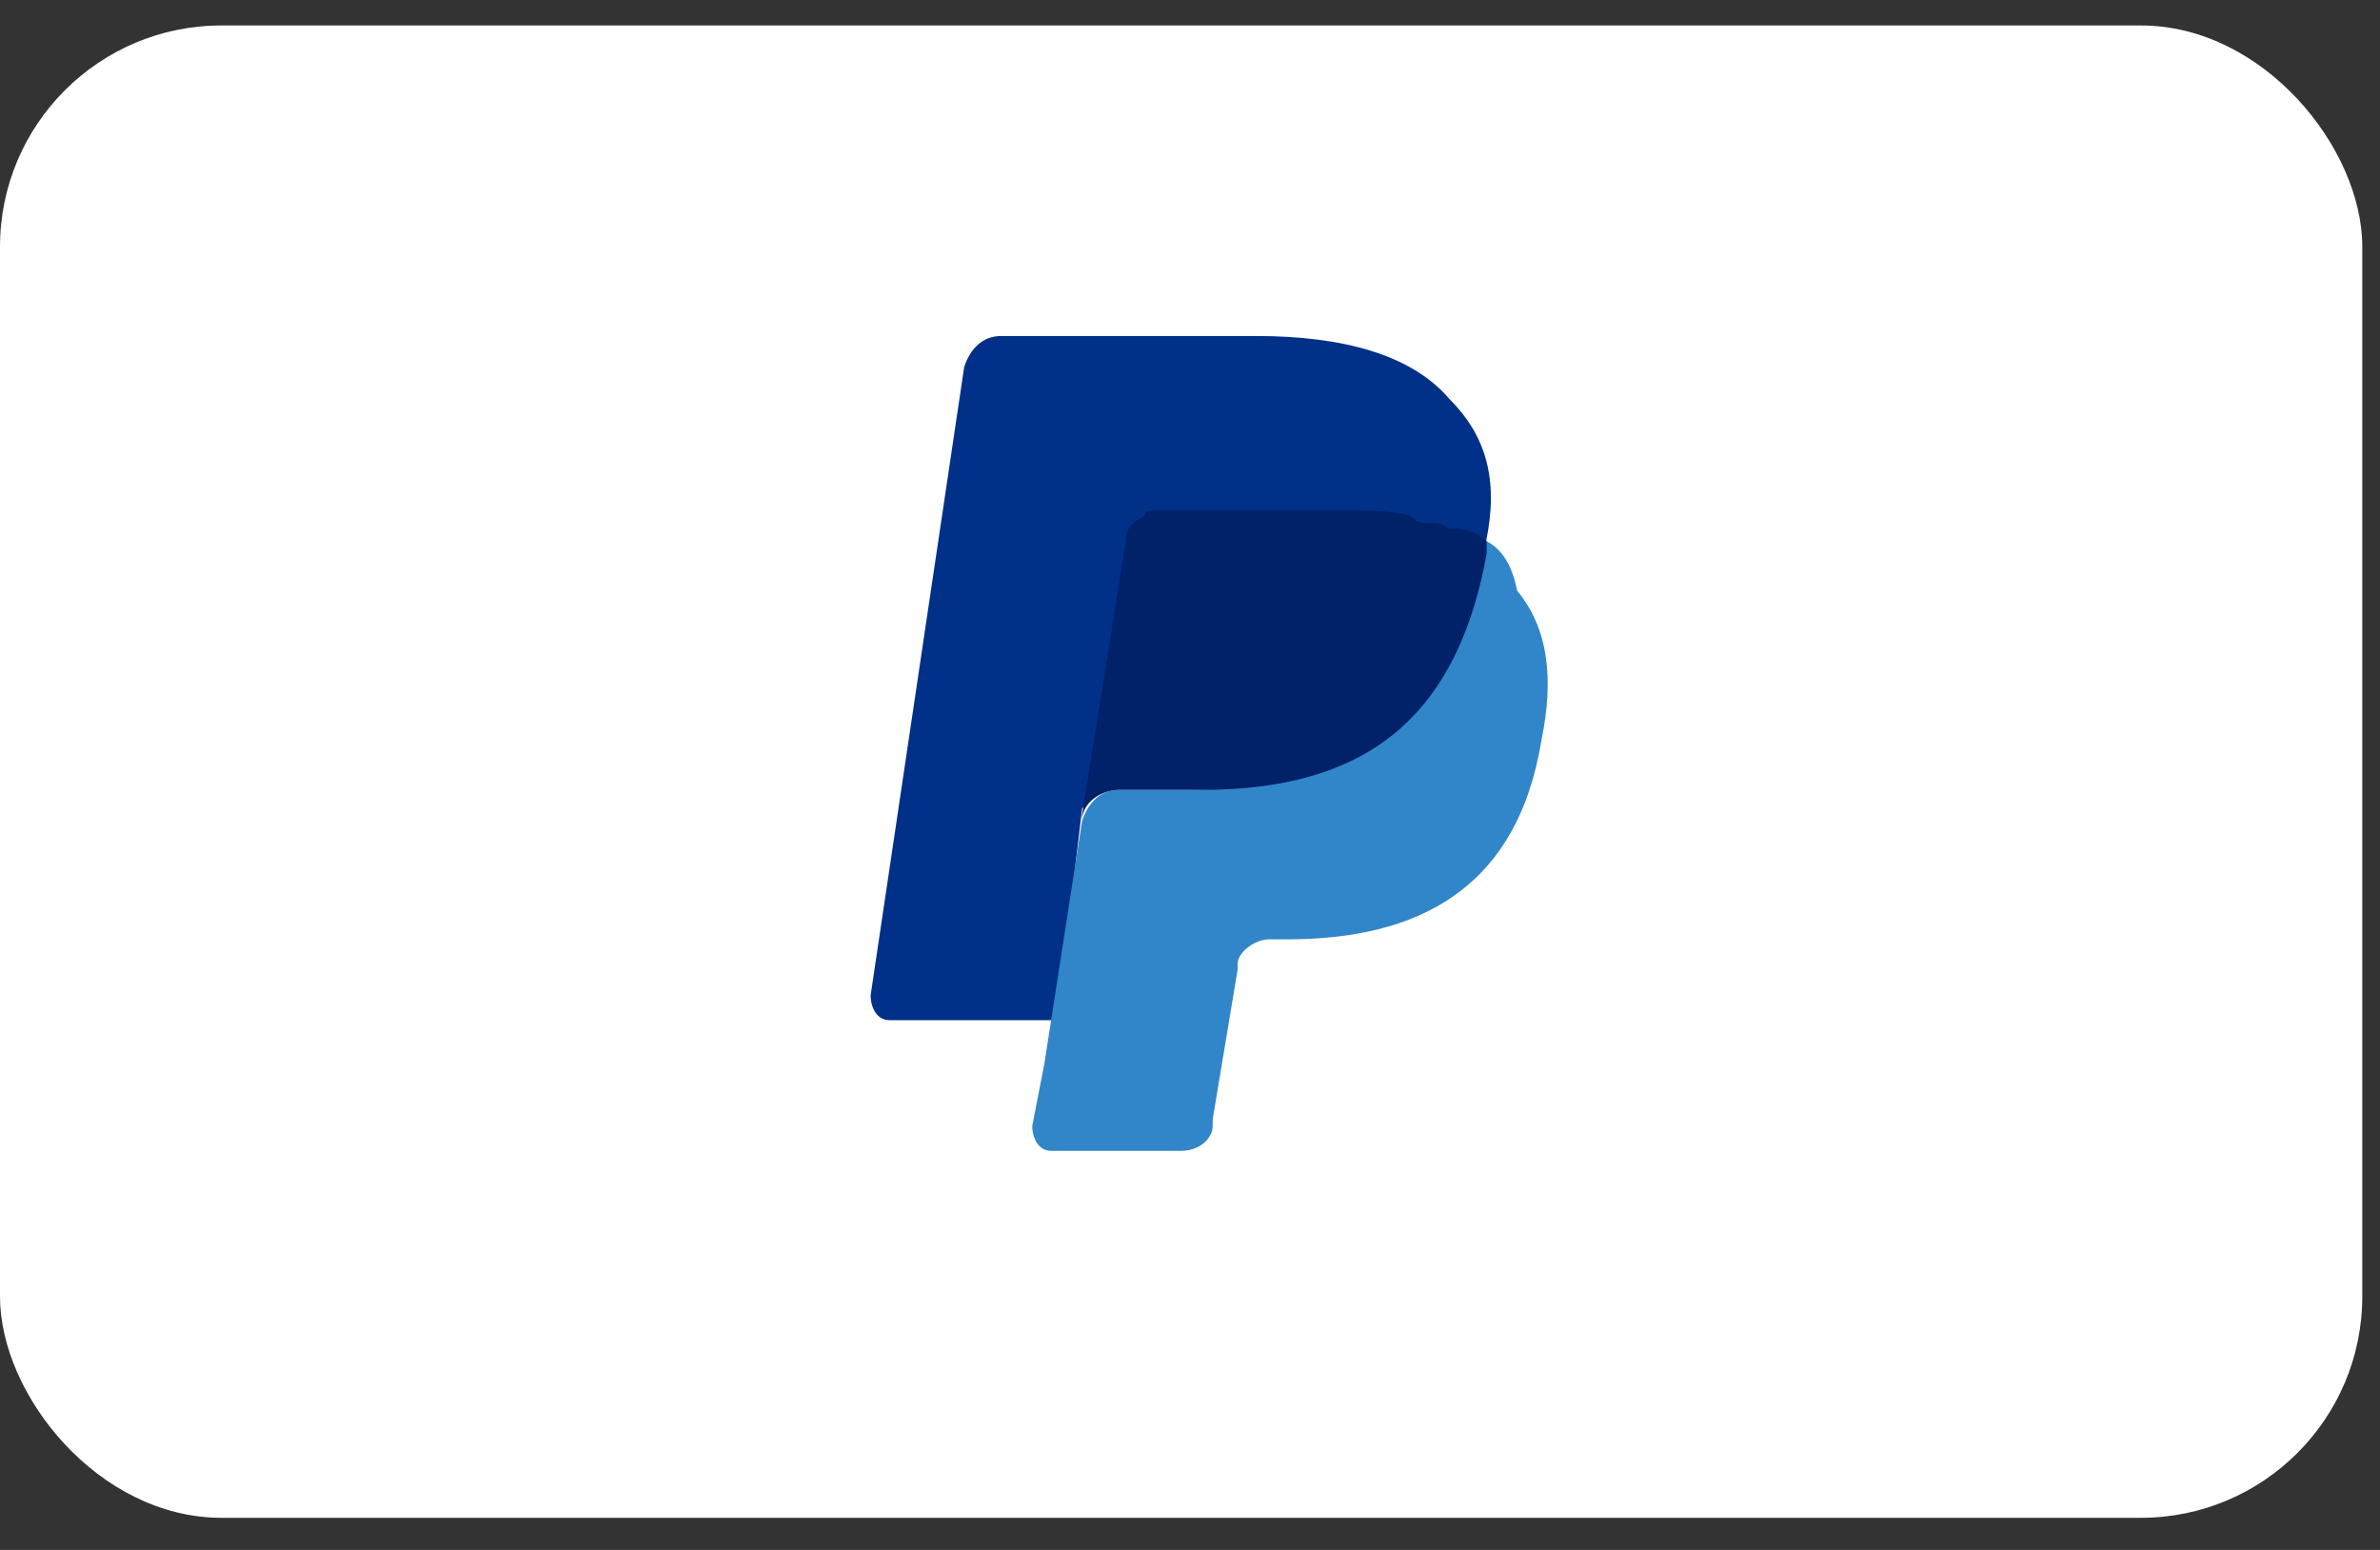 <svg xmlns="http://www.w3.org/2000/svg" width="43" height="28" fill="none" viewBox="0 0 43 28"><rect x="0" y="0" width="43" height="28" fill="#333333" stroke="none"/><rect width="42.68" height="26.96" y=".46" fill="#fff" rx="4"/><path fill="#003087" d="M26.85 9.78c.23-1.12 0-1.91-.67-2.58-.68-.79-1.91-1.13-3.49-1.13h-4.6c-.34 0-.56.23-.67.56l-1.69 11.35c0 .22.11.45.34.45h3.03l.45-3.82 2.02-2.47 5.28-2.36Z"/><path fill="#3086C8" d="m26.85 9.78-.23.22c-.56 3.15-2.47 4.27-5.16 4.27h-1.24c-.34 0-.56.23-.67.56l-.68 4.38-.22 1.13c0 .22.11.45.34.45h2.35c.34 0 .57-.23.57-.45v-.12l.45-2.7v-.1c0-.23.33-.45.56-.45h.33c2.36 0 4.16-.9 4.6-3.6.23-1.12.12-2.02-.44-2.7-.11-.56-.34-.78-.56-.9Z"/><path fill="#012169" d="M26.17 9.55c-.11-.1-.22-.1-.33-.1-.12 0-.23 0-.34-.12-.34-.11-.79-.11-1.24-.11H20.9c-.11 0-.22 0-.22.1-.23.12-.34.23-.34.46l-.79 4.94v.11c0-.33.34-.56.68-.56h1.46c2.8 0 4.6-1.12 5.17-4.27v-.22a.86.86 0 0 0-.57-.23h-.1Z"/></svg>